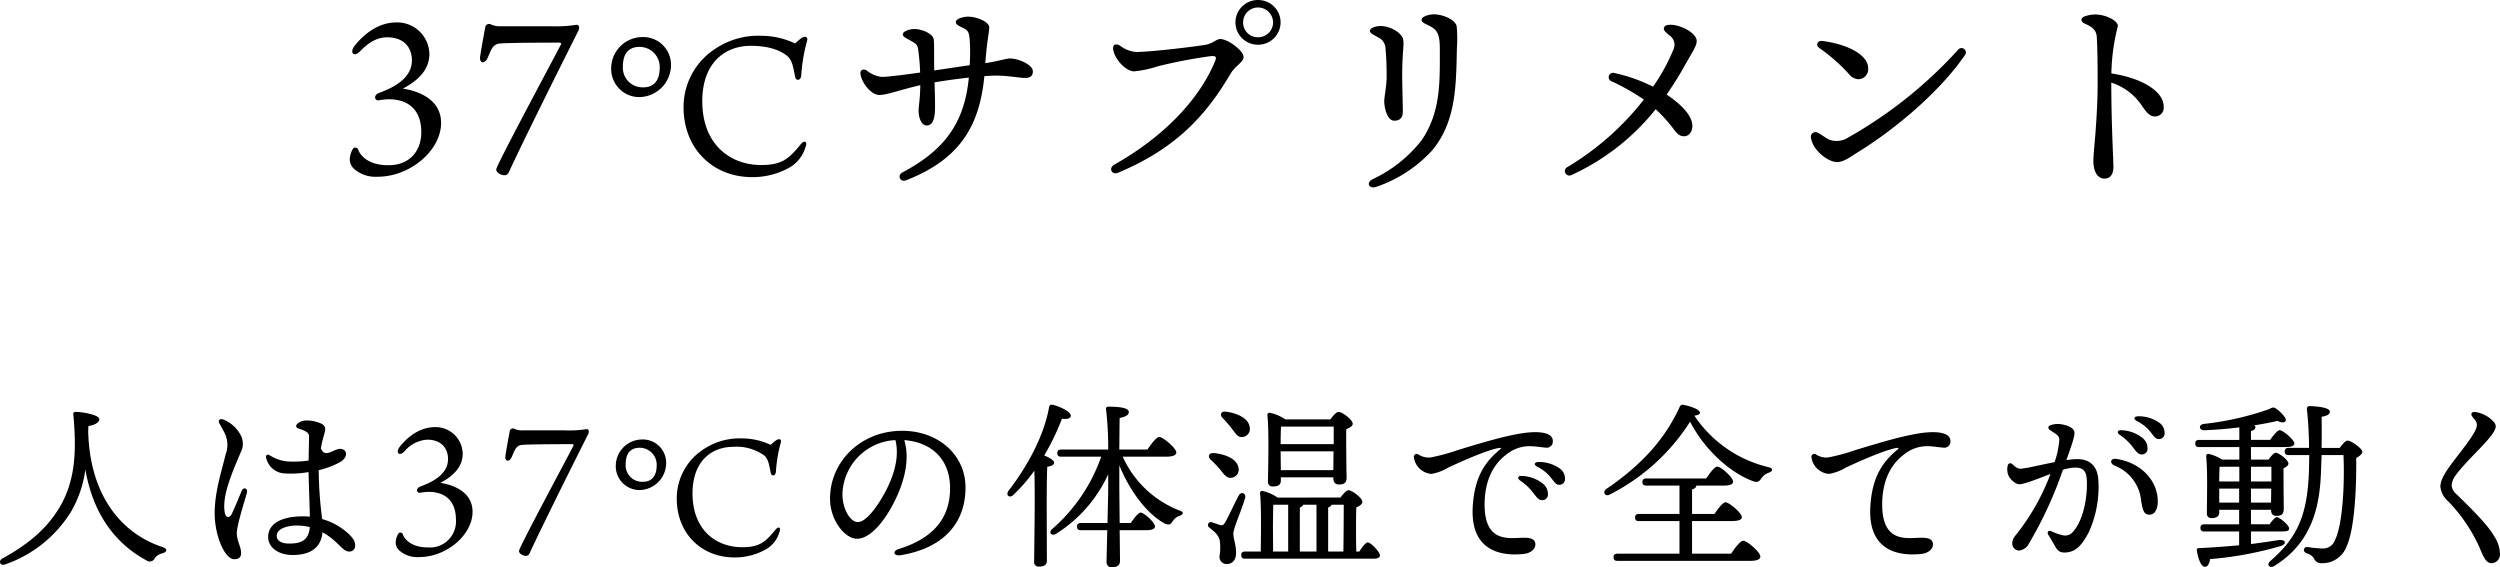 <svg xmlns="http://www.w3.org/2000/svg" width="446.285" height="101.271" viewBox="0 0 446.285 101.271">
  <g id="sap_head" transform="translate(-454.69 -767.097)">
    <path id="title_03" d="M-157.548-26.9c-4.1,0-6.84,3.382-7.524,4.256-.874,1.216,0,2.014,1.064.874.874-.874,2.47-2.47,4.788-2.47,3.382,0,4.446,2.2,4.446,4.1,0,2.964-2.774,4.712-5.852,5.814-1.026.38-.874,1.406-.076,1.33a13.521,13.521,0,0,1,1.748-.19c4.142,0,5.852,2.508,5.852,5.852s-2.014,5.928-5.89,5.928c-3.914,0-5.168-2.09-5.358-2.774a.548.548,0,0,0-1.026-.038,3.832,3.832,0,0,0-.494,1.786,2.318,2.318,0,0,0,.684,1.6A5.777,5.777,0,0,0-160.892.646c5.89,0,11.362-4.788,11.324-9.652-.038-4.066-3.838-5.624-6.84-6.08,2.47-1.292,4.75-3.192,4.75-6.194A5.743,5.743,0,0,0-157.548-26.9ZM-139.726-.646c0,.532.8,1.026,1.444,1.026.418,0,.646-.152.874-.684,2.622-5.662,8.588-17.632,12.35-25.118.342-.722,0-1.178-.532-1.026a23.834,23.834,0,0,1-4.484.228h-8.664a4.151,4.151,0,0,1-1.824-.266.713.713,0,0,0-1.14.57c-.228,1.178-.76,4.1-.874,4.978-.266,1.368.8,1.558,1.33.342.608-1.368.874-2.47,2.242-2.546,1.976-.152,9.728-.152,10.45-.152a.518.518,0,0,1,.456.19C-130.112-19.228-139.726-1.368-139.726-.646Zm53.352-22.5a14.137,14.137,0,0,0-6.042-1.368,13.754,13.754,0,0,0-8.208,2.318,12.394,12.394,0,0,0-5.662,10.412c0,7.486,5.282,12.5,12.236,12.5A13.365,13.365,0,0,0-87.742-.8,6.143,6.143,0,0,0-84.55-4.56c.456-1.064-.114-1.444-.836-.57-2.2,2.736-3.5,3.686-7.068,3.686-5.282,0-10.488-3.458-10.488-11.4,0-6.8,3.99-9.88,8.664-9.88,3.04,0,5.168.722,6.46,1.786.95.76,1.1,2.014,1.444,3.724.19.874,1.026.684,1.1-.228a29.694,29.694,0,0,1,1.026-6.118c.19-.608-.152-.836-.456-.76C-85.158-24.282-85.88-23.6-86.374-23.142Zm-27.816,9.576a5.744,5.744,0,0,0,5.662-5.624,4.949,4.949,0,0,0-5.168-5.092,5.6,5.6,0,0,0-5.51,5.586A5.027,5.027,0,0,0-114.19-13.566Zm.76-1.748A3.489,3.489,0,0,1-117.116-19c0-1.976.722-3.534,3-3.534a3.6,3.6,0,0,1,3.572,3.8C-110.542-17.024-111.226-15.314-113.43-15.314ZM-56.24-25.84c.768.4.912.76,1.023,1.9a32.657,32.657,0,0,1,.009,4.68c-1.922.272-4.381.646-6.33.936-.049-2.68.032-4.938-.1-5.6-.181-.929-1.974-1.8-3.494-1.8-.722,0-2.014.38-2.014.95h0c0,.456.494.608,1.406,1.14.608.355,1.2.552,1.321,1.467a39.839,39.839,0,0,1,.37,4.212c-2.249.318-5.667.781-6.9.781a5.459,5.459,0,0,1-2.693-1.178c-.527-.32-1.14-.076-1.064.608h0c.177,1.593,1.891,3.8,3.382,3.8,1.32,0,3.809-.955,7.3-1.751-.042,2.636-.306,3.848-.306,4.457,0,1.6.609,2.709,1.406,2.728.963.022,1.337-.8,1.482-2.128.1-.923.033-3.167-.037-5.564,1.729-.3,4-.614,6.123-.847C-56.136-9-59.64-4.13-67.221-.116c-.961.509-.424,1.831.7,1.387,9.224-3.632,13.051-9.291,13.933-18.582.8-.059,1.517-.093,2.084-.093,2.194,0,4.24.418,5.168.418.887,0,1.406-.322,1.406-1.178,0-1.209-2.621-2.3-4.046-2.3-.821,0-2.017.477-4.441.836.3-4.092.7-5.506.7-6.4s-2.014-1.9-3.838-1.9c-.684,0-2.128.342-2.128.95,0,.532.722.76,1.444,1.14ZM-25.5-21.622a5.444,5.444,0,0,1-2.888-1.14c-.822-.481-1.388-.118-1.178.836.418,1.9,2.4,3.762,3.686,3.762a19.047,19.047,0,0,0,4.269-.909,90.122,90.122,0,0,1,9.448-1.809c.787-.066,1.118.041.765.895-2.769,6.7-8.974,13.4-18.013,18.484-1.021.574-.5,1.935.717,1.423,9.678-4.058,15.318-9.579,20.012-17.6.872-1.491,2.37-2.133,2.37-3.029,0-1.148-2.777-3.23-4.18-3.23-.672,0-1.3.837-2.749,1.058-3.3.5-10.015,1.26-12.261,1.26ZM-3.737-30.9a4,4,0,0,0-4.028,3.99,4,4,0,0,0,4.028,3.99,4,4,0,0,0,4.028-3.99A3.99,3.99,0,0,0-3.7-30.9Zm0,6.648a2.61,2.61,0,0,1-2.658-2.658,2.655,2.655,0,0,1,2.658-2.658,2.708,2.708,0,0,1,2.693,2.658A2.654,2.654,0,0,1-3.7-24.254ZM17.341,2.463A24.034,24.034,0,0,0,27.352-4.049c4.3-5.216,4.261-11.532,4.417-18.3a24.819,24.819,0,0,0-.038-3.832c-.206-1.178-2.371-2.165-4.143-2.165-.666,0-2.128.342-2.128.988,0,.532.874.76,1.672,1.216,1.205.689,1.585,1.515,1.585,3.957,0,5.655.24,11.281-3.3,16.389a24.068,24.068,0,0,1-8.673,6.875c-1.326.67-.584,1.785.6,1.387Zm.254-26.745a2.287,2.287,0,0,1,1.431,2.094c.152,1.524.2,3.322.2,5.04,0,1.486-.431,3.634-.431,4.307,0,1.116.506,3.485,1.8,3.485,1,0,1.522-.546,1.522-1.645,0-.929-.117-5-.117-6.186,0-4.483.34-5.354.2-6.563s-2.242-2.508-4.066-2.508c-.912,0-1.9.38-1.9.874,0,.38.532.608,1.368,1.1ZM52.25.325a40.875,40.875,0,0,0,15-11.731A25.455,25.455,0,0,1,70.6-7.659c.6.773,1.1,1.085,1.678,1.085.9,0,1.52-.765,1.52-1.862,0-1.645-1.635-3.608-4.594-5.589a59.151,59.151,0,0,0,3.372-5.421c1.135-2.033,2-3.213,2-4.14,0-1.076-1.656-2.254-3.556-2.748-.758-.2-1.976-.266-2.242.266s.266.912.874,1.444a2.019,2.019,0,0,1,.76,2.584,34.427,34.427,0,0,1-3.629,6.612,28.826,28.826,0,0,0-6.907-2.438.781.781,0,0,0-.475,1.488h0a37.535,37.535,0,0,1,5.739,3.254A49.611,49.611,0,0,1,51.529-1.1.8.8,0,1,0,52.25.325ZM96.961-23.591c-.821-.1-1.193.726-.535,1.232a31.565,31.565,0,0,1,5.385,4.737,2.222,2.222,0,0,0,1.574.859,1.776,1.776,0,0,0,1.8-1.919c0-2.718-4.394-4.463-8.228-4.909Zm24.277,1.572A78.8,78.8,0,0,1,101.594-6.341a3.747,3.747,0,0,1-3.326.375c-.723-.333-1.391-.883-2.108-1.267a.838.838,0,0,0-1.18.969c.32,2.153,2.993,4.294,4.668,4.294,1.173,0,2.409-.966,3.721-1.776,6.933-4.283,14.742-10.973,19.081-17.309a.774.774,0,1,0-1.211-.964ZM143.893-28c-.832.247-.835.963-.049,1.308,1.561.686,2.082,1.265,2.152,2.454.13,2.2.152,5.045.152,8.313,0,3.227-.228,6.566-.38,8.653-.1,1.344-.38,3.987-.38,5.1,0,2.04.838,3.154,1.976,3.154.935,0,1.6-.644,1.6-2.09,0-1.359-.367-7.242-.38-15.048a10.429,10.429,0,0,1,5.382,4c.715,1.056,1.381,2.04,2.35,2.04a1.558,1.558,0,0,0,1.625-1.725c0-3.091-4.681-5.291-9.342-5.95a36.212,36.212,0,0,1,1.163-8.455c0-1.02-2.233-2.072-4.034-2.072a5.993,5.993,0,0,0-1.83.312Z" transform="translate(683 798)"/>
    <path id="title_03-2" data-name="title_03" d="M-212.528-22.848c1.408-.224,1.952-.768,1.952-1.216,0-.8-3.1-1.312-4.16-1.312-.416,0-.512.16-.48.48.128,1.408.224,2.784.256,4.352.064,3.36-.16,8-2.784,12.32C-219.76-4.9-222.7-2.048-227.888.8c-.768.416-.416,1.376.48,1.056a22.441,22.441,0,0,0,11.776-9.408,20.142,20.142,0,0,0,2.56-7.552c1.376,8,5.376,13.248,10.88,16.224a.986.986,0,0,0,1.5-.352,2.231,2.231,0,0,1,1.408-.9c.832-.256.928-.8-.032-1.12-7.36-2.432-12.96-9.248-13.248-20.608Zm33.617,19.6c0-1.143,1.55-1.841,3.672-1.841A8.836,8.836,0,0,1-173-4.8c-.213,2.3-1.448,2.931-3.7,2.931-1.2,0-2.21-.4-2.21-1.376Zm8.352-17.7c.431-1.371.449-1.786-.255-2.266a6.4,6.4,0,0,0-2.755-.632,2.47,2.47,0,0,0-1.674.611c-.327.325-.235.68.217.83,1.1.367,1.89.663,1.89,1.393,0,.36-.055,2.678-.082,4.326a18.543,18.543,0,0,1-3.866.148,7.089,7.089,0,0,1-3.09-1.1c-.452-.27-.785.029-.595.553h0a3.518,3.518,0,0,0,3.35,2.7,18.584,18.584,0,0,0,4.194-.241c.037,1.931.179,5.915.233,7.961a12.346,12.346,0,0,0-1.249-.063c-3.786,0-6.2,1.276-6.2,3.7,0,1.85,1.834,3.2,4.375,3.2,3.488,0,5.1-1.556,5.326-4.063a12.774,12.774,0,0,1,2.5,1.852c.939.878,1.509,1.591,2.243,1.591a1.007,1.007,0,0,0,1.089-1.047c0-.733-.288-1.276-1.19-2.126a11.626,11.626,0,0,0-4.7-2.624,71.661,71.661,0,0,1-.621-8.725,14.936,14.936,0,0,0,3.814-1.439c1.577-.908,1.248-2.364.014-2.364-1.2,0-2.7,1.746-3.44-.087a18.607,18.607,0,0,1,.477-2.091Zm-17.911-3.073c-.557-.186-.955.086-.682.676.194.42.653,1.113,1.044,1.965a4.783,4.783,0,0,1,.087,3.562c-.76,3.17-1.967,6.67-1.967,10.612,0,3.754,1.74,8.132,3.5,8.132.872,0,1.224-.409,1.224-1.095,0-1.083-.773-2.208-.773-3.6,0-1.33,1.441-5.843,1.8-7.154.228-.842-.62-1.112-.944-.328-.422,1.019-1.23,3.023-1.763,4.089-.485.971-1.1.531-1.236-.205-.572-3.076,1.451-7.432,2.8-10.7a3.339,3.339,0,0,0,.16-2.912,6.07,6.07,0,0,0-3.248-3.046Zm37.8,1.366c-3.456,0-5.76,2.848-6.336,3.584-.736,1.024,0,1.7.9.736a5.811,5.811,0,0,1,4.032-2.08c2.848,0,3.744,1.856,3.744,3.456,0,2.5-2.336,3.968-4.928,4.9-.864.32-.736,1.184-.064,1.12a11.386,11.386,0,0,1,1.472-.16c3.488,0,4.928,2.112,4.928,4.928a4.642,4.642,0,0,1-4.96,4.992c-3.3,0-4.352-1.76-4.512-2.336a.461.461,0,0,0-.864-.032,3.227,3.227,0,0,0-.416,1.5A1.952,1.952,0,0,0-157.1-.7,4.865,4.865,0,0,0-153.488.544c4.96,0,9.568-4.032,9.536-8.128-.032-3.424-3.232-4.736-5.76-5.12,2.08-1.088,4-2.688,4-5.216A4.836,4.836,0,0,0-150.672-22.656ZM-135.664-.544c0,.448.672.864,1.216.864.352,0,.544-.128.736-.576,2.208-4.768,7.232-14.848,10.4-21.152.288-.608,0-.992-.448-.864a20.071,20.071,0,0,1-3.776.192h-7.3a3.5,3.5,0,0,1-1.536-.224.6.6,0,0,0-.96.48c-.192.992-.64,3.456-.736,4.192-.224,1.152.672,1.312,1.12.288.512-1.152.736-2.08,1.888-2.144,1.664-.128,8.192-.128,8.8-.128a.436.436,0,0,1,.384.16C-127.568-16.192-135.664-1.152-135.664-.544Zm44.928-18.944a11.905,11.905,0,0,0-5.088-1.152,11.582,11.582,0,0,0-6.912,1.952A10.437,10.437,0,0,0-107.5-9.92c0,6.3,4.448,10.528,10.3,10.528a11.254,11.254,0,0,0,5.312-1.28A5.173,5.173,0,0,0-89.2-3.84c.384-.9-.1-1.216-.7-.48-1.856,2.3-2.944,3.1-5.952,3.1-4.448,0-8.832-2.912-8.832-9.6,0-5.728,3.36-8.32,7.3-8.32a8.494,8.494,0,0,1,5.44,1.5c.8.64.928,1.7,1.216,3.136.16.736.864.576.928-.192a25.005,25.005,0,0,1,.864-5.152c.16-.512-.128-.7-.384-.64C-89.712-20.448-90.32-19.872-90.736-19.488Zm-23.424,8.064a4.837,4.837,0,0,0,4.768-4.736,4.167,4.167,0,0,0-4.352-4.288,4.718,4.718,0,0,0-4.64,4.7A4.233,4.233,0,0,0-114.16-11.424Zm.64-1.472a2.938,2.938,0,0,1-3.1-3.1c0-1.664.608-2.976,2.528-2.976a3.029,3.029,0,0,1,3.008,3.2C-111.088-14.336-111.664-12.9-113.52-12.9ZM-67.471.2c7.791-1.311,11.519-5.9,11.519-12.076C-55.952-17.7-60.807-22-67.268-22c-7.372,0-12.869,5.492-12.869,12.107,0,3.892,2.668,7.166,4.829,7.166,1.882,0,4.152-2.071,6.125-5.623,2.152-3.875,3.419-8.26,2.3-11.98,4.581.319,8.175,3.165,8.175,8.588,0,4.44-2.067,8.661-9.166,10.844C-69.068-.53-68.8.421-67.47.2ZM-77.925-10.679a9.928,9.928,0,0,1,9.458-9.658c.871,3.462-.6,7.412-2.7,10.786-1.536,2.468-2.974,3.844-4,3.844-1.35,0-2.754-2.293-2.754-4.973ZM-41.456-8c0-1.024,0-6.048.1-7.584.672-.1,1.216-.288,1.216-.736s-.992-.96-1.76-1.28a43.258,43.258,0,0,0,3.168-6.56c.96.128,1.6-.032,1.568-.576,0-.7-2.144-1.7-3.3-1.92-.384-.032-.512.128-.576.48-.9,4.992-3.712,10.3-7.232,14.88-.576.8.192,1.408.864.736a29.442,29.442,0,0,0,3.744-4.32C-43.5-10.336-43.7-.7-43.7,1.344a.787.787,0,0,0,.864.9c.96,0,1.408-.352,1.408-1.056Zm21.312-9.376c1.216,0,1.824-.288,1.824-.736,0-.8-2.4-2.784-3.04-2.784-.512,0-1.408,1.216-2.112,2.24H-28.5c.032-2.3.032-4.576.064-5.632.992-.192,1.632-.512,1.632-1.056,0-.768-1.664-.96-3.648-.96-.288,0-.48.16-.416.448a58.4,58.4,0,0,1,.384,7.2h-8.384c-.416,0-.7.16-.7.64,0,.512.288.64.7.64h7.136a30.368,30.368,0,0,1-8.736,12.9c-.736.64-.128,1.376.736.832A24.649,24.649,0,0,0-30.48-14.24v2.4c0,1.056-.064,3.648-.128,6.3h-4.736c-.416,0-.7.16-.7.64,0,.512.288.64.7.64h4.7c-.064,2.624-.128,5.024-.128,5.664a.876.876,0,0,0,.96.96c.992,0,1.44-.416,1.44-1.152,0-.608-.032-2.88-.064-5.472H-23.6c.9,0,1.472-.224,1.472-.672,0-.7-1.952-2.464-2.56-2.464-.416,0-1.152.96-1.76,1.856h-1.984c-.032-2.912-.064-5.856-.064-6.944v-3.36c1.984,4.864,5.024,8.672,8.032,10.368.864.384,1.12.192,1.5-.384a2.3,2.3,0,0,1,1.248-.96c.512-.192.96-.64-.064-.96a18.424,18.424,0,0,1-10.112-9.6Zm29.92-5.376v3.136H.3c0-1.088.032-2.5.064-3.136ZM.336-14.976.3-18.336h9.44l-.032,3.36Zm0,1.28H9.712v.192c0,.512.224,1.088.96,1.088.9,0,1.408-.224,1.408-1.216-.032-1.184-.1-6.336-.064-8.672.608-.224,1.152-.512,1.152-.96,0-.7-1.888-2.112-2.528-2.112-.384,0-.992.7-1.472,1.344H1.136a7.592,7.592,0,0,0-2.752-1.184.382.382,0,0,0-.448.416c.32,3.04.128,9.568.1,11.84a.8.8,0,0,0,.864.9c.96,0,1.44-.32,1.44-1.024Zm-8.8-8.768c.7.928,1.152,1.728,1.984,1.568A1.454,1.454,0,0,0-5.232-22.72c-.256-1.568-2.272-2.432-4.192-2.688-.96-.16-1.152.576-.64,1.12A21.744,21.744,0,0,1-8.464-22.464Zm-3.712,5.632A21.013,21.013,0,0,1-10.512-15.1c.736.928,1.248,1.664,2.112,1.472A1.468,1.468,0,0,0-7.248-15.52c-.352-1.536-2.4-2.3-4.32-2.5C-12.56-18.112-12.752-17.376-12.176-16.832Zm6.144,6.784c.192-.832-.768-1.152-1.152-.384-.608,1.088-1.888,3.9-2.464,4.864-.288.416-.448.48-.8.416-.384-.128-1.088-.384-1.536-.512a.518.518,0,0,0-.448.928c.8.7,1.5,1.088,1.856,2.24A9.311,9.311,0,0,1-10.608.352,1.28,1.28,0,0,0-9.36,1.792c.992,0,1.7-.64,1.7-2.016,0-1.6-.48-2.4-.48-3.424C-8.144-4.608-6.608-7.936-6.032-10.048Zm4.96,5.12c0-.512.032-2.944.064-3.872H1.648V-.448H-1.04ZM8.784-8.32a.811.811,0,0,0,.608-.48h2.176c0,1.888-.032,6.368-.064,8.352H8.784Zm-5.056,0a.811.811,0,0,0,.608-.48H6.7V-.448H3.728ZM13.808-.448c-.064-2.048-.064-6.08,0-7.872.576-.256,1.088-.576,1.088-.992,0-.7-1.856-2.08-2.5-2.08-.352,0-.96.7-1.408,1.312H-.24a7.779,7.779,0,0,0-2.688-1.184.382.382,0,0,0-.448.416c.256,2.432.16,7.84.128,10.4H-6.032c-.416,0-.7.16-.7.64,0,.512.288.64.7.64H16.816c.768,0,1.216-.16,1.216-.608C18-.384,16.4-2.08,15.856-2.08c-.352,0-.992.8-1.5,1.632Zm31.1-21.277c-3.395.224-8.917,1.93-12.992,3.17a34.074,34.074,0,0,1-4.93,1.328,3.422,3.422,0,0,1-2.069-.534.516.516,0,0,0-.822.536,3.411,3.411,0,0,0,3.153,2.92,8.851,8.851,0,0,0,2.965-1.121c2.636-1.24,7.159-3.226,9.148-3.522.305-.045.324.109.111.282-2.68,2.188-4.584,4.936-4.879,10.252-.437,7.886,5.061,8.825,9.083,8.4,1.262-.133,2.14-.879,2.1-1.75-.052-1.192-1.459-1.164-2.572-1.132-2.392.068-6.636.771-6.489-6.275.106-5.043,2.358-7.476,3.952-8.649a6.555,6.555,0,0,1,4.123-1.436c.934,0,2.5.266,2.968.274a1.086,1.086,0,0,0,1.131-1.185c.02-1.164-1.4-1.729-3.984-1.558Zm.372,10.656c.729.957,1.076,1.429,1.618,1.448a1,1,0,0,0,1.123-.985,2.4,2.4,0,0,0-1.032-2.057,6.371,6.371,0,0,0-3.55-1.273c-.781-.079-.985.384-.364.83a9.7,9.7,0,0,1,2.206,2.037ZM48.5-13.692c.728.92.952,1.329,1.508,1.329a1,1,0,0,0,1.056-1.056,2.212,2.212,0,0,0-1.043-1.926,6.347,6.347,0,0,0-3.658-1.081c-.768-.017-.941.488-.254.849A7,7,0,0,1,48.5-13.692ZM73.744-.064V-5.888H80.88c1.184,0,1.76-.256,1.76-.7-.032-.768-2.3-2.656-2.912-2.656-.48,0-1.312,1.12-1.984,2.08h-4V-11.52c.512-.16.736-.384.768-.7H79.44c1.056,0,1.664-.256,1.632-.7,0-.768-2.176-2.688-2.816-2.688-.48,0-1.312,1.12-1.984,2.112H65.584c-.416,0-.7.16-.7.64,0,.512.288.64.7.64H71.5v5.056H64.272c-.416,0-.7.16-.7.64,0,.512.288.64.7.64H71.5V-.064H60.432c-.416,0-.7.16-.7.64,0,.512.288.64.7.64H84.144c1.216,0,1.792-.288,1.792-.768,0-.8-2.368-2.816-3.04-2.816-.544,0-1.472,1.248-2.176,2.3Zm13.6-15.456A22.015,22.015,0,0,1,74.16-24.7c.736-.1.992-.256.992-.544,0-.544-1.664-1.152-2.88-1.376a.583.583,0,0,0-.736.352C68.72-20.1,64.3-15.616,58.448-11.616c-.736.512-.256,1.408.544,1.024a36.533,36.533,0,0,0,14.4-13.024c2.848,5.408,7.392,9.184,11.264,10.624.8.256,1.088.064,1.5-.576a2.661,2.661,0,0,1,1.312-.96C88.112-14.752,88.368-15.3,87.344-15.52Zm28.539-6.205c-3.395.224-8.917,1.93-12.992,3.17a34.074,34.074,0,0,1-4.93,1.328,3.422,3.422,0,0,1-2.069-.534.516.516,0,0,0-.822.536,3.411,3.411,0,0,0,3.153,2.92,8.851,8.851,0,0,0,2.965-1.121c2.636-1.24,7.159-3.226,9.148-3.522.305-.045.324.109.111.282-2.68,2.188-4.584,4.936-4.879,10.252-.437,7.886,5.061,8.825,9.083,8.4,1.262-.133,2.14-.879,2.1-1.75-.052-1.192-1.459-1.164-2.572-1.132-2.392.068-6.636.771-6.489-6.275.106-5.043,2.358-7.476,3.952-8.649a6.555,6.555,0,0,1,4.123-1.436c.934,0,2.5.266,2.968.274a1.086,1.086,0,0,0,1.131-1.185c.02-1.164-1.4-1.729-3.984-1.558Zm23.424,1.285a15.97,15.97,0,0,1-.838,4.031c-2.469.484-5.025,1.119-5.988,1.17-.691.036-1.068-.36-1.587-.827a.466.466,0,0,0-.789.245h0a2.863,2.863,0,0,0,.088,1.716c.313.8,1.352,1.685,1.975,1.652,1.089-.057,3.358-1.02,5.556-1.836a40.031,40.031,0,0,1-5.742,10.346c-.64.814-1.072,1.214-1.072,2.024a1.252,1.252,0,0,0,1.153,1.3A2.245,2.245,0,0,0,133.9-1.9a71.392,71.392,0,0,0,6.053-13.144,8.761,8.761,0,0,1,1.893-.38c1.645-.086,2.28.5,2.369,2.2.163,3.114-.645,7.241-2.455,9.228a1.758,1.758,0,0,1-1.826.64,8.586,8.586,0,0,1-2.018-.7c-.54-.263-.874.136-.569.629.393.635.741,1.2,1.066,1.806.566,1.05.948,1.349,1.816,1.349,2.071,0,3.155-1.417,4.322-3.58a19.521,19.521,0,0,0,1.726-9.314c-.137-2.608-1.593-3.9-4.116-3.772-.475.025-1.014.085-1.592.17.893-2.514,1.508-4.226,1.443-4.975-.06-.682-1.031-1.239-2.462-1.438a3.765,3.765,0,0,0-1.835.194c-.452.172-.485.571-.073.854,1.116.769,1.648.967,1.661,1.7Zm9.886,4.668a7.445,7.445,0,0,1,4.717,6.218c.327,2.039.6,2.524,1.5,2.524.932,0,1.474-.965,1.474-2.355,0-3.7-2.972-6.963-7.482-7.609-.9-.129-1.236.748-.211,1.222Zm3.121-3.459c.729.957,1.076,1.429,1.618,1.448a1,1,0,0,0,1.123-.985,2.4,2.4,0,0,0-1.032-2.057,6.371,6.371,0,0,0-3.55-1.273c-.781-.079-.985.384-.364.83a9.7,9.7,0,0,1,2.206,2.037Zm3.223-2.623c.728.92.952,1.329,1.508,1.329a1,1,0,0,0,1.056-1.056,2.212,2.212,0,0,0-1.043-1.926,6.347,6.347,0,0,0-3.658-1.081c-.768-.017-.941.488-.254.849a7,7,0,0,1,2.391,1.886Zm12.318,12.67v-2.5h3.552v2.5Zm3.584-3.776h-3.584c0-.928.032-2.08.064-2.624h3.52Zm5.728-2.624v2.624H173.52v-2.624Zm-3.648,6.4v-2.5h3.616l-.032,2.5Zm0,5.152h5.5c.96,0,1.344-.128,1.312-.544,0-.576-1.728-2.016-2.208-2.016-.288,0-.832.64-1.28,1.28H173.52V-7.9H177.1c0,.512.192,1.088.928,1.088.864,0,1.344-.256,1.344-1.248s-.064-5.408-.032-7.264c.448-.192.864-.448.864-.832,0-.64-1.7-1.92-2.272-1.92-.32,0-.864.64-1.28,1.216H173.52V-19.1H179.7c1.088,0,1.568-.224,1.568-.64-.032-.672-2.048-2.368-2.624-2.368-.384,0-1.12.9-1.7,1.728H173.52v-1.568c.544-.16.8-.384.8-.7,0-.128-.1-.224-.224-.32,1.536-.256,2.976-.512,4.16-.8,1.152.576,1.76.128,1.376-.544a5.789,5.789,0,0,0-1.44-1.5c-.608-.48-.736-.416-1.5-.032a52.187,52.187,0,0,1-11.648,2.624c-.96.192-.768,1.152.128,1.12,2.048-.064,4.224-.256,6.272-.512v2.24h-7.168c-.416,0-.7.16-.7.64,0,.512.288.64.7.64h7.168v2.24H168.4a7.953,7.953,0,0,0-2.432-1.024.382.382,0,0,0-.448.416c.288,2.848.128,8.064.128,10.176a.768.768,0,0,0,.832.864c.928,0,1.376-.32,1.376-.992V-7.9h3.552v2.592H165.2c-.416,0-.7.16-.7.64,0,.512.288.64.7.64h6.208v2.464c-2.112.192-4.48.384-7.2.512-.256,0-.384.128-.352.416.288,1.728.8,2.912,1.472,2.912.512,0,.768-.64.9-1.376a62.525,62.525,0,0,0,12.512-2.3c1.248-.352,1.056-1.248-.288-1.088-1.472.224-3.1.48-4.928.7Zm12.608-14.912c.032-1.888.032-3.776,0-5.568.8-.1,1.472-.384,1.472-.9.032-.736-2.24-.96-3.584-.992a.457.457,0,0,0-.512.512,69.371,69.371,0,0,1,.384,6.944H180.24c-.416,0-.7.16-.7.64,0,.512.288.64.7.64h3.68c0,.768-.032,1.5-.032,2.144-.192,8.352-1.92,12.448-6.912,16.768-.768.672-.1,1.376.672.9,7.3-4.448,8.192-11.648,8.384-17.088.032-.9.064-1.792.1-2.72h3.9c.224,4.832-.1,12.288-1.5,15.136a2.248,2.248,0,0,1-2.272,1.536,20.258,20.258,0,0,1-2.624-.256c-.384-.032-.576.128-.64.384-.064.288.032.544.448.736A2.161,2.161,0,0,1,184.784.8a1.278,1.278,0,0,0,1.28.832,4.592,4.592,0,0,0,4.544-3.04c1.5-3.264,1.76-11.264,1.7-15.744.608-.32,1.088-.736,1.088-1.12,0-.544-1.952-1.984-2.656-1.984-.32,0-.928.7-1.376,1.312Zm24,4.8c1.825-2.475,5.187-5.387,6.5-7.307.717-1.047.737-1.513.277-2.09a5.482,5.482,0,0,0-3.362-1.816c-.6-.08-.862.317-.539.783.423.609.842.847.842,1.553,0,1.2-2.157,3.784-4.431,6.795-1.492,1.976-2.084,3.207-2.084,4.2a4.078,4.078,0,0,0,1.437,2.654,28.933,28.933,0,0,1,5.62,8.356c.712,1.79,1.211,2.649,2.067,2.649a1.557,1.557,0,0,0,1.516-1.68,5.882,5.882,0,0,0-.968-3.022c-1.262-2.314-4.916-5.762-6.8-7.622a2.2,2.2,0,0,1-.858-1.63,3.537,3.537,0,0,1,.781-1.818Z" transform="translate(683 866)"/>
  </g>
</svg>
